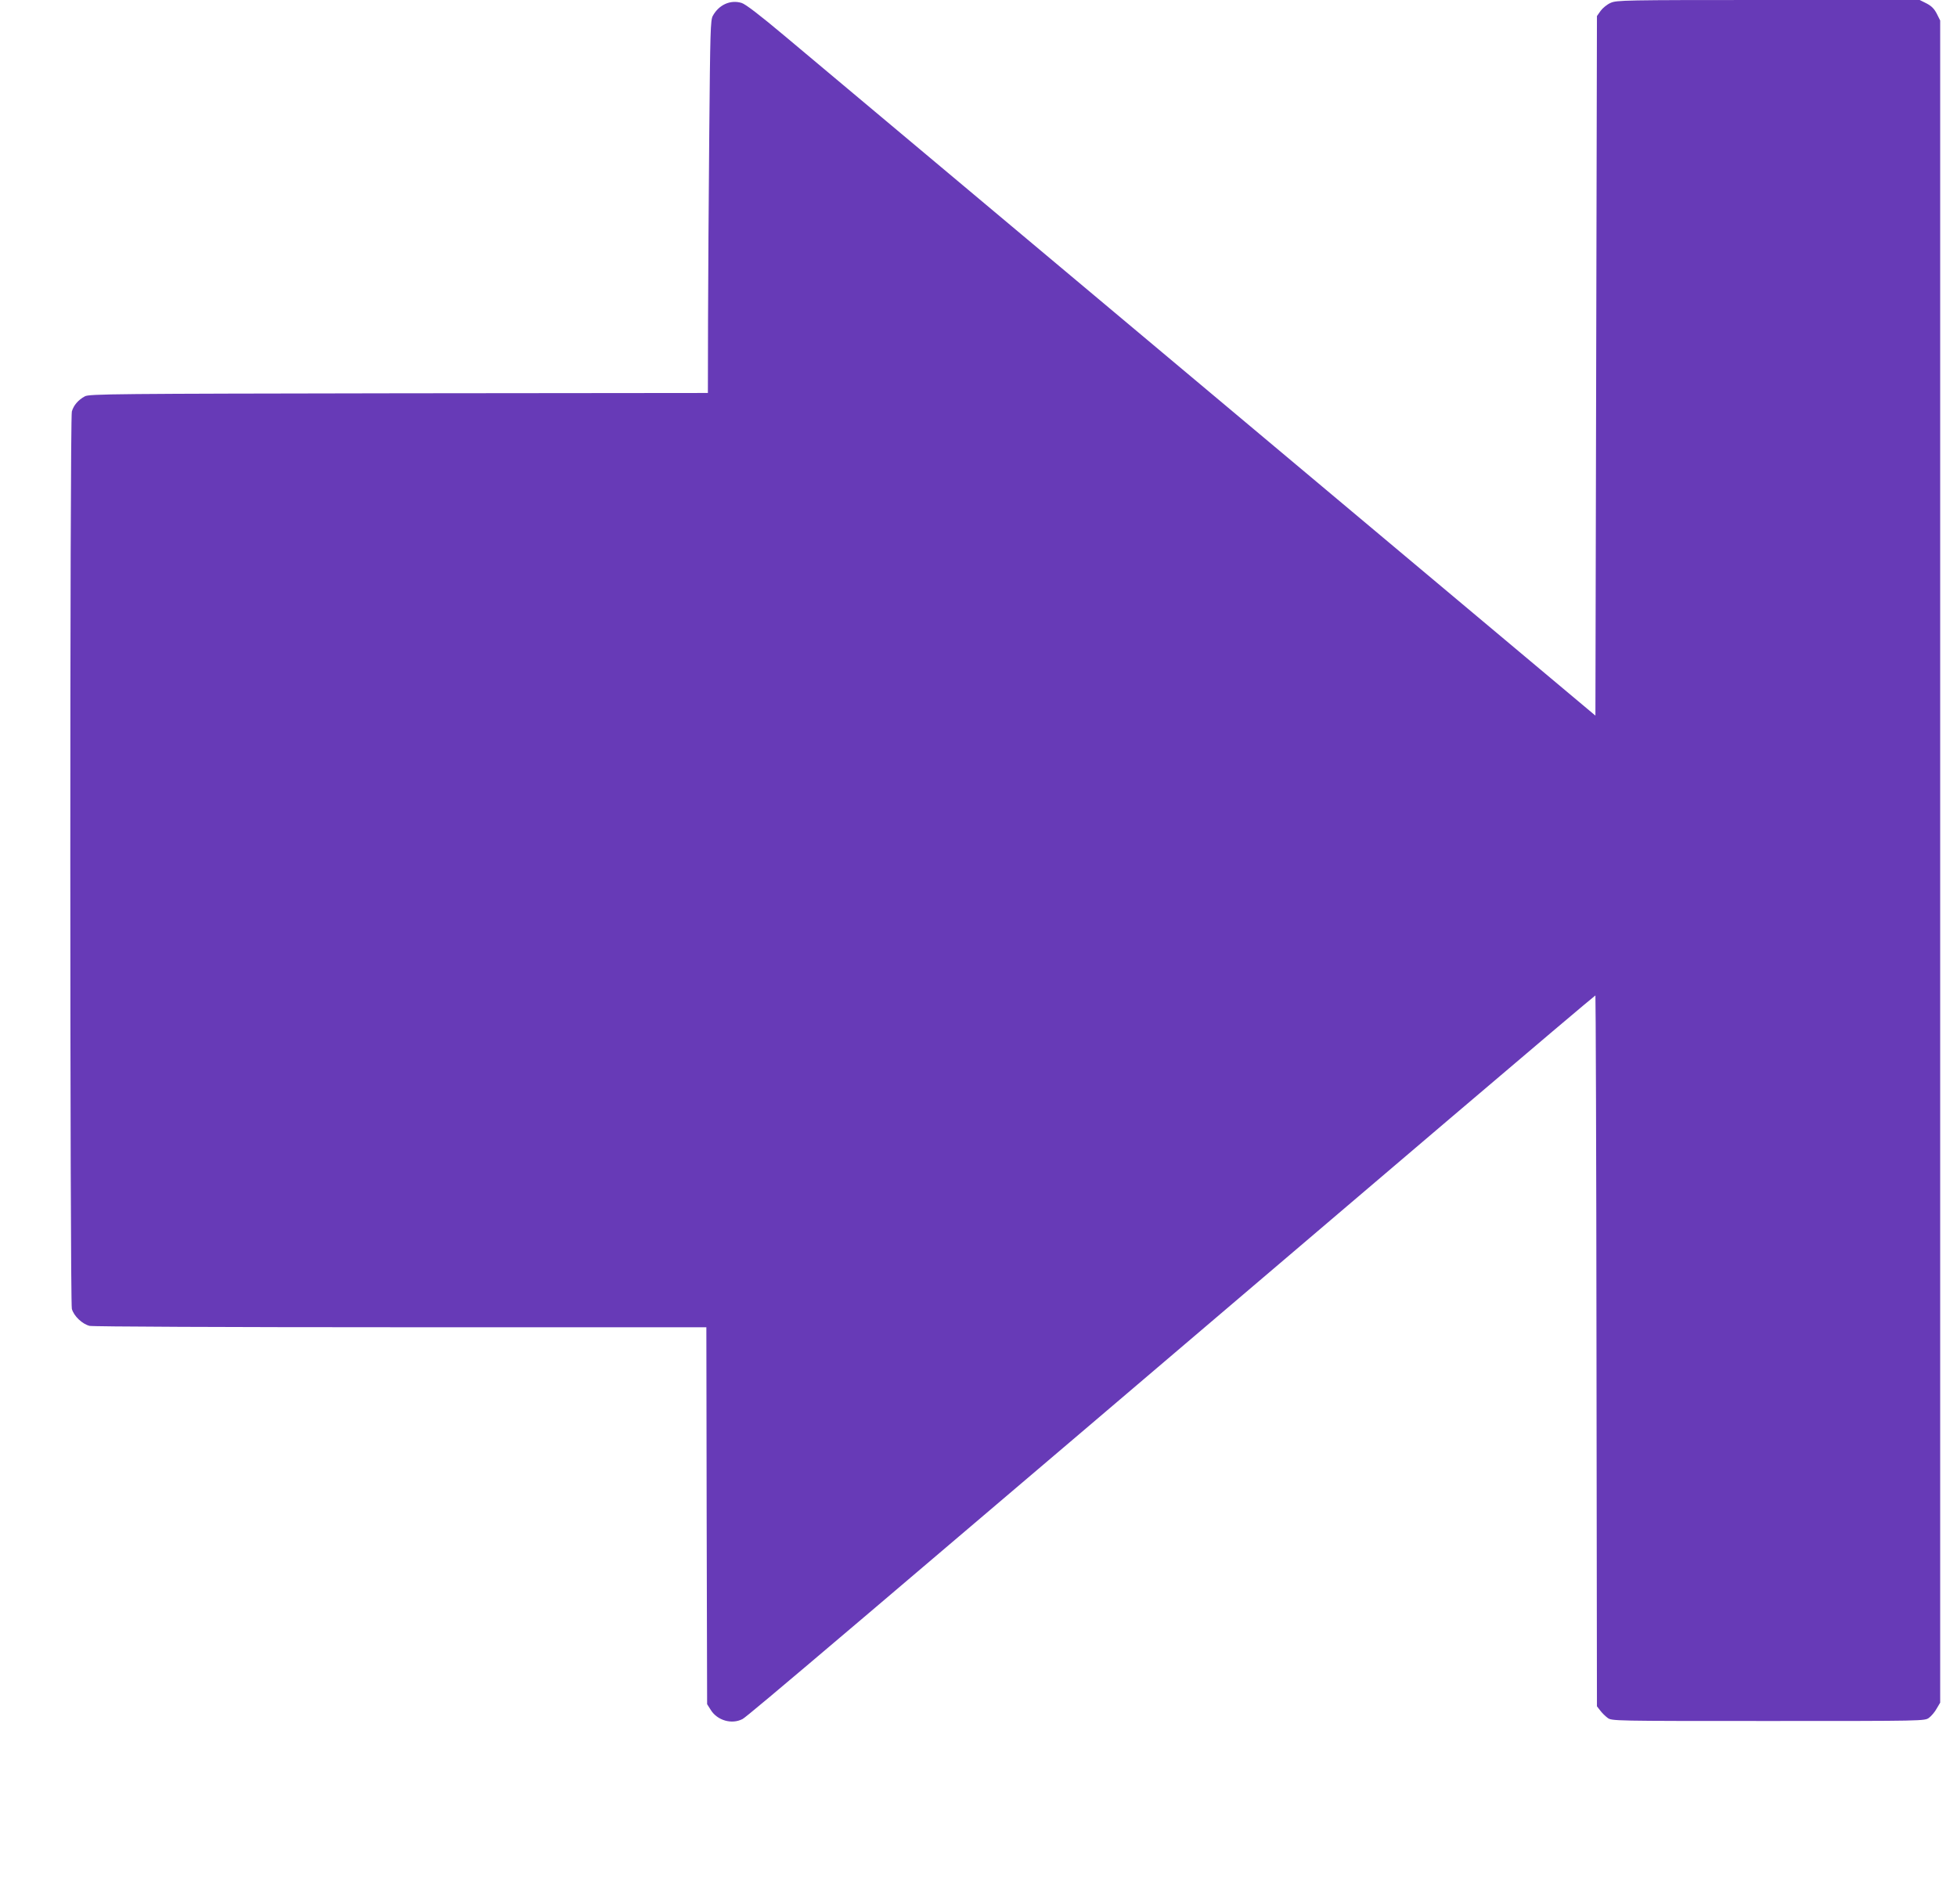 <?xml version="1.0" standalone="no"?>
<!DOCTYPE svg PUBLIC "-//W3C//DTD SVG 20010904//EN"
 "http://www.w3.org/TR/2001/REC-SVG-20010904/DTD/svg10.dtd">
<svg version="1.0" xmlns="http://www.w3.org/2000/svg"
 width="1280pt" height="1245pt" viewBox="0 0 1280 1245"
 preserveAspectRatio="xMidYMid meet">
<g transform="translate(0,1245) scale(0.1,-0.1)"
fill="#673ab7" stroke="none">
<path d="M10534 12431 c-23 -10 -52 -34 -65 -52 l-24 -34 -5 -2287 -5 -2288
-2530 2121 c-1392 1167 -2640 2213 -2774 2325 -162 136 -256 208 -281 215 -73
22 -148 -12 -188 -85 -15 -28 -17 -99 -23 -771 -4 -407 -7 -955 -8 -1217 l-1
-478 -2023 -2 c-1860 -3 -2024 -4 -2052 -20 -43 -23 -74 -59 -85 -99 -14 -47
-13 -5821 0 -5869 13 -47 68 -99 116 -111 22 -5 892 -9 2036 -9 l1998 0 2
-1232 3 -1233 24 -38 c43 -69 138 -96 208 -59 35 19 616 512 4630 3930 518
441 945 802 948 802 2 0 6 -1046 7 -2324 l3 -2325 21 -27 c11 -15 33 -37 48
-48 27 -21 33 -21 1051 -21 1023 0 1024 0 1052 21 15 11 38 38 50 60 l23 39 0
5500 0 5501 -22 44 c-17 33 -35 51 -68 68 l-44 22 -991 0 c-944 0 -992 -1
-1031 -19z"/>
</g>
</svg>
